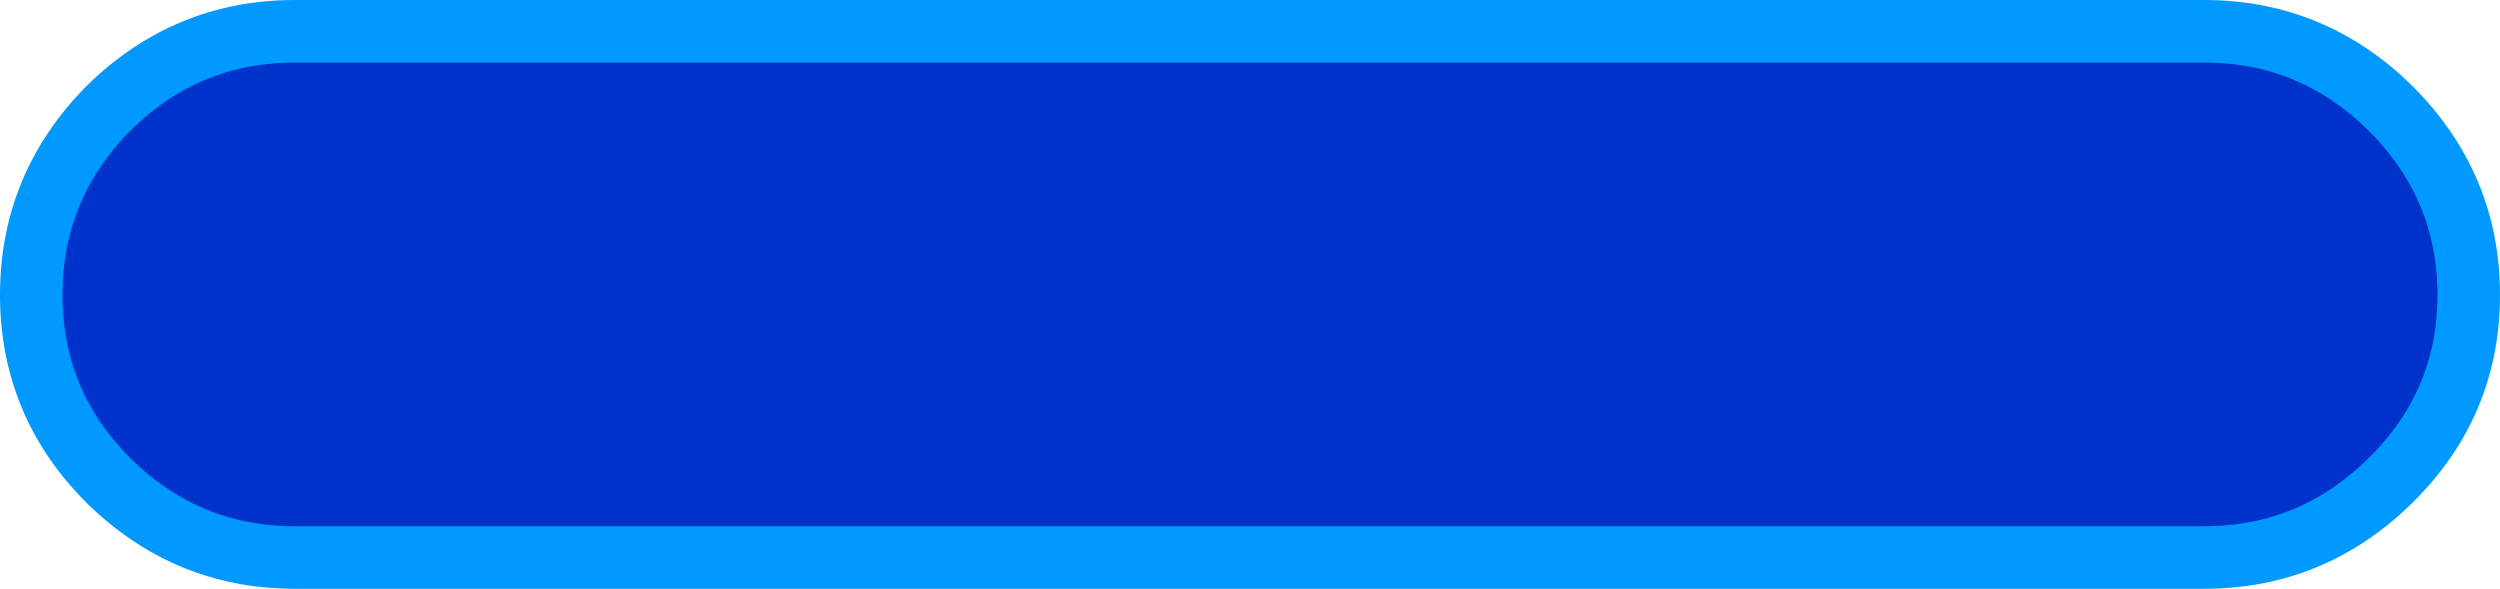 <?xml version="1.0" encoding="UTF-8" standalone="no"?>
<svg xmlns:xlink="http://www.w3.org/1999/xlink" height="28.25px" width="119.95px" xmlns="http://www.w3.org/2000/svg">
  <g transform="matrix(1.0, 0.0, 0.0, 1.0, 59.95, 14.45)">
    <path d="M54.75 -9.25 Q58.5 -5.5 58.5 -0.3 58.5 4.9 54.75 8.6 51.0 12.3 45.8 12.3 L-45.8 12.3 Q-51.0 12.3 -54.75 8.6 -58.45 4.9 -58.45 -0.3 -58.45 -5.5 -54.75 -9.25 -51.0 -12.95 -45.8 -12.95 L45.8 -12.95 Q51.0 -12.95 54.75 -9.25" fill="#0033cc" fill-rule="evenodd" stroke="none"/>
    <path d="M54.75 -9.25 Q51.0 -12.95 45.8 -12.95 L-45.8 -12.95 Q-51.0 -12.95 -54.75 -9.25 -58.45 -5.5 -58.45 -0.3 -58.45 4.9 -54.75 8.6 -51.0 12.3 -45.8 12.3 L45.8 12.3 Q51.0 12.3 54.75 8.6 58.5 4.9 58.5 -0.3 58.5 -5.5 54.75 -9.25 Z" fill="none" stroke="#0099ff" stroke-linecap="round" stroke-linejoin="round" stroke-width="3.0"/>
  </g>
</svg>
